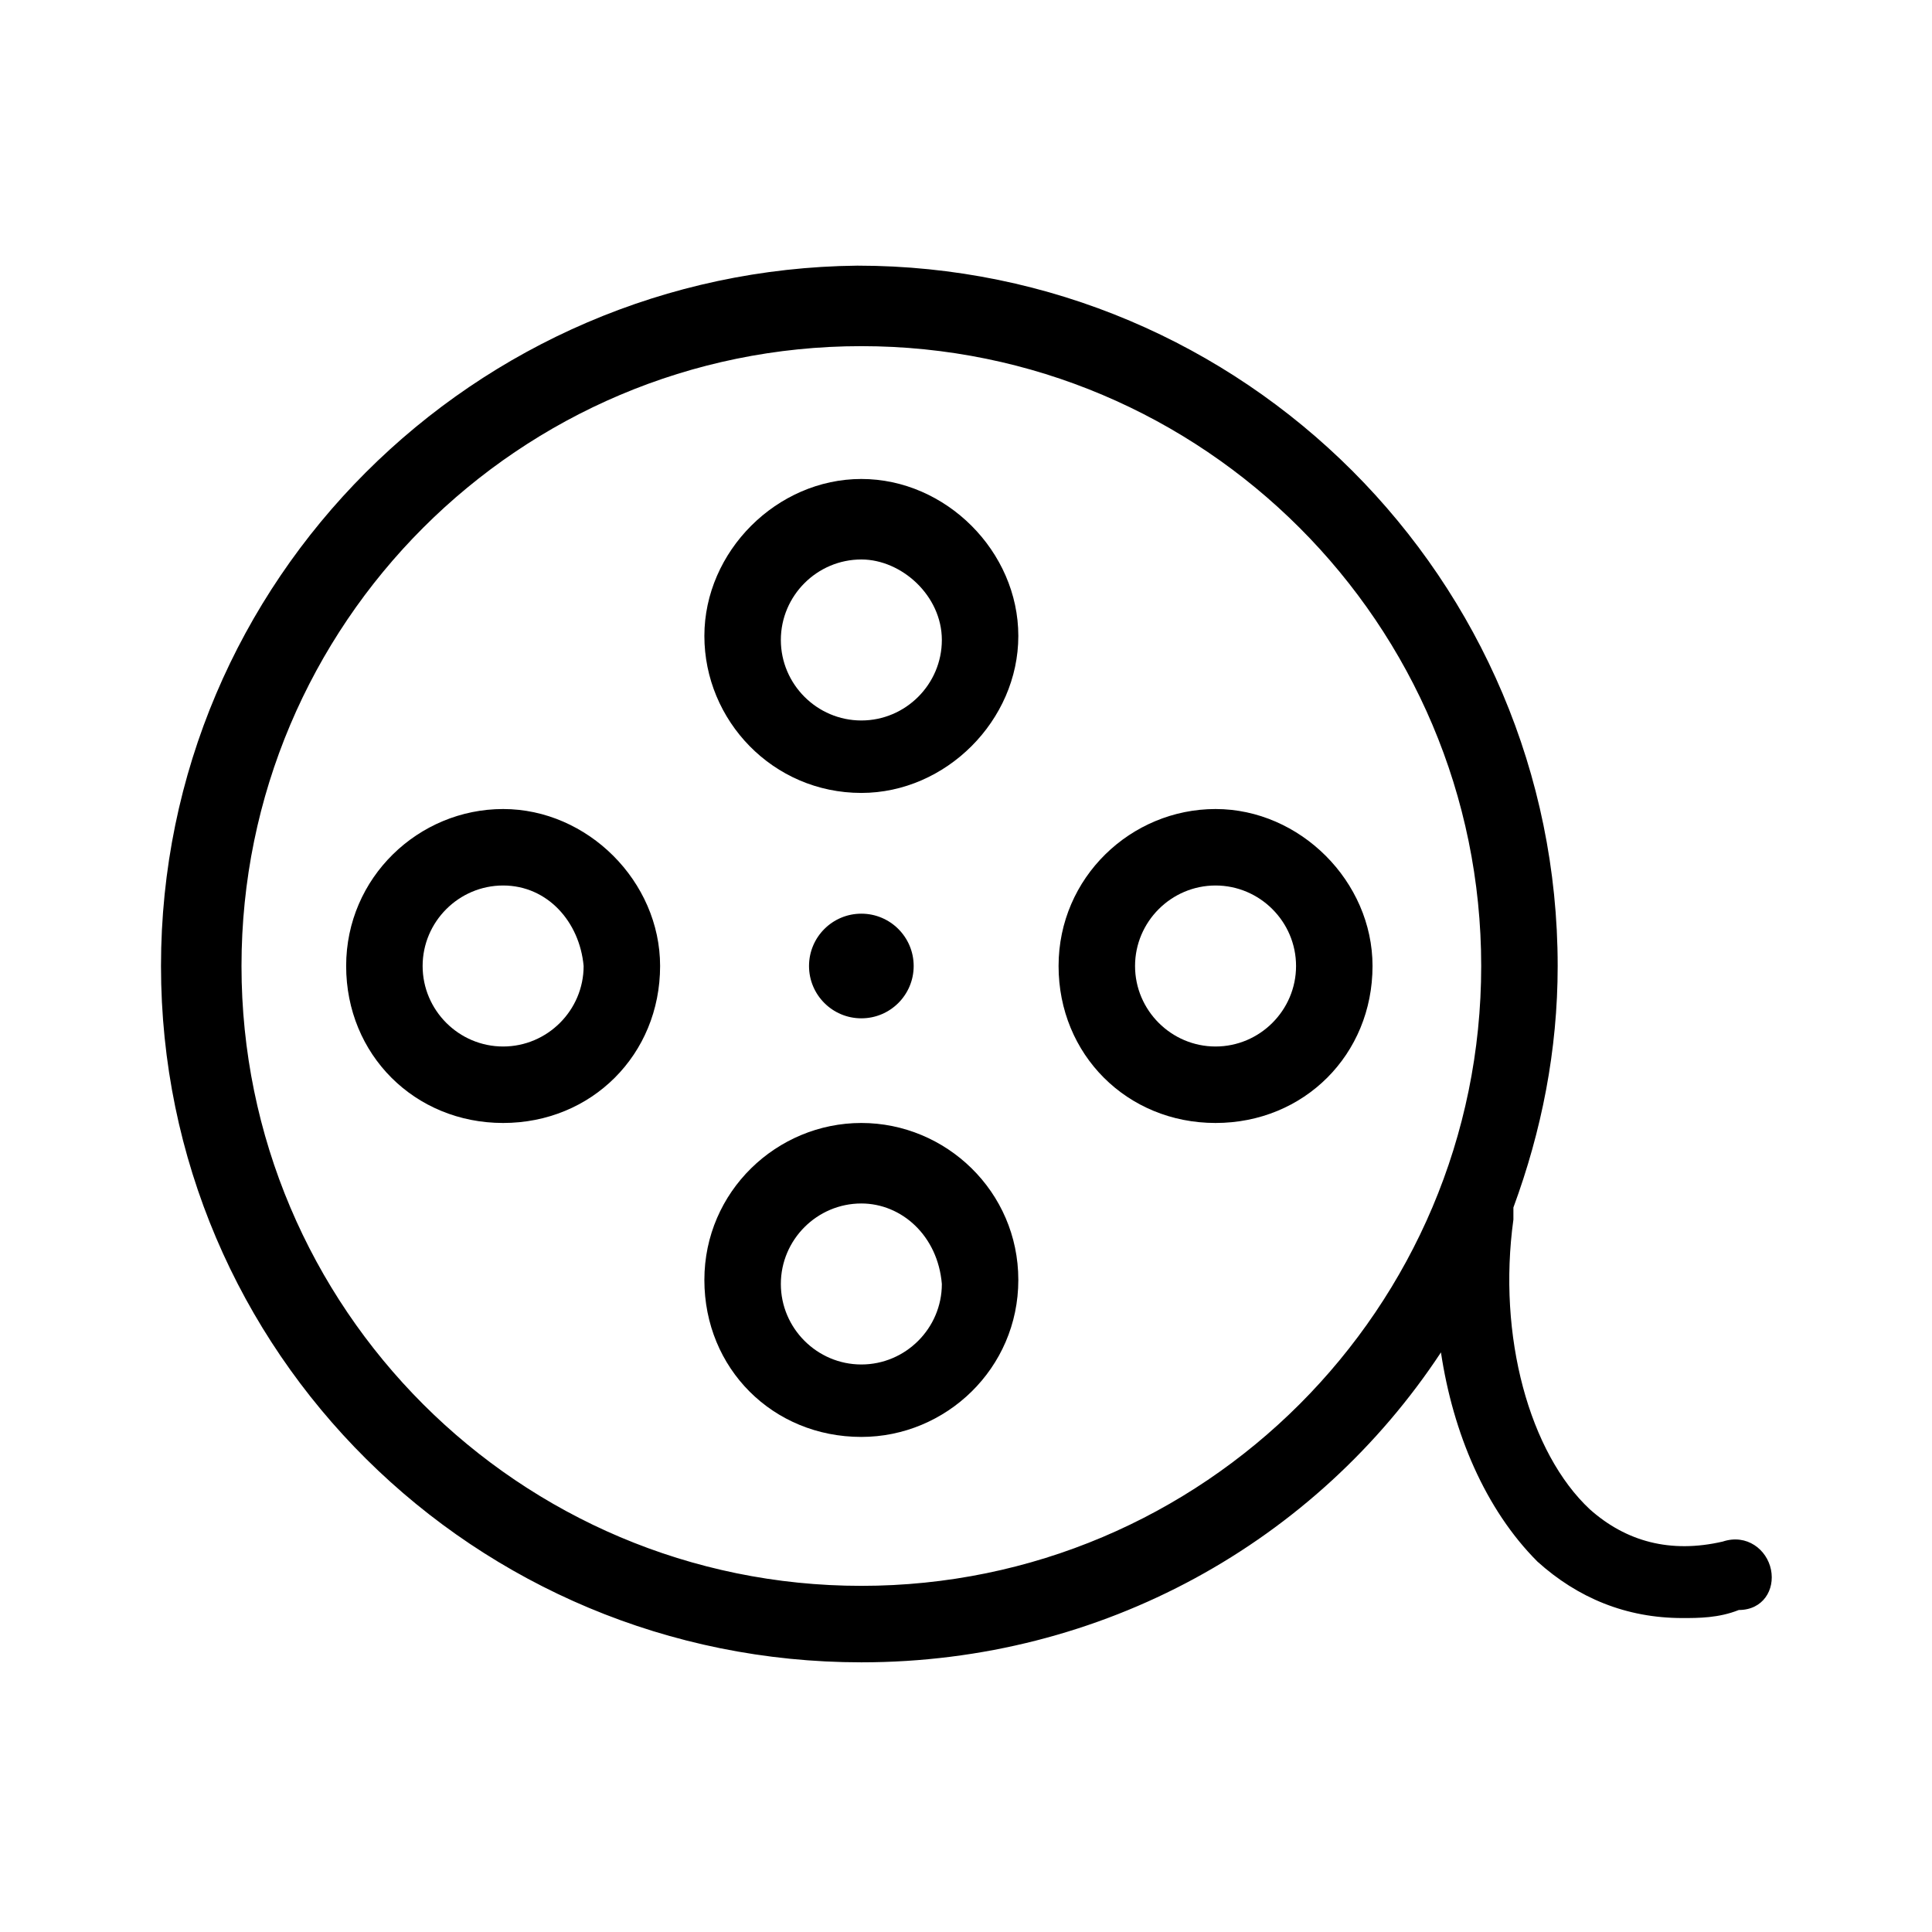 <?xml version="1.0" encoding="utf-8"?>
<!-- Generator: Adobe Illustrator 25.2.3, SVG Export Plug-In . SVG Version: 6.00 Build 0)  -->
<svg version="1.1" id="Ebene_1" xmlns="http://www.w3.org/2000/svg" xmlns:xlink="http://www.w3.org/1999/xlink" x="0px" y="0px"
	 viewBox="0 0 48 48" style="enable-background:new 0 0 48 48;" xml:space="preserve">
<style type="text/css">
	.st0{fill:none;}
</style>
<path class="st0" d="M0,0h48v48H0V0z"/>
<g>
	<path d="M44,39c-0.1-0.5-0.6-0.9-1.2-0.7c-1.3,0.3-2.4,0-3.3-0.8c-1.5-1.4-2.3-4.3-1.9-7.2c0-0.1,0-0.2,0-0.3
		c0.7-1.9,1.1-3.9,1.1-6c0-9.6-7.8-17.4-17.4-17.4C11.8,6.7,4,14.4,4,24s7.8,17.3,17.4,17.3c6,0,11.3-3,14.4-7.7
		c0.3,2,1.1,3.9,2.4,5.2c1,0.9,2.2,1.4,3.6,1.4c0.4,0,0.9,0,1.4-0.2C43.8,40,44.1,39.5,44,39z M21.4,39.4C12.9,39.4,6,32.5,6,24
		S12.9,8.6,21.4,8.6S36.8,15.5,36.8,24S29.9,39.4,21.4,39.4z"/>
	<path d="M21.4,19.7c-2.2,0-3.9-1.8-3.9-3.9s1.8-3.9,3.9-3.9s3.9,1.8,3.9,3.9S23.5,19.7,21.4,19.7z M21.4,13.9c-1.1,0-2,0.9-2,2
		s0.9,2,2,2s2-0.9,2-2S22.4,13.9,21.4,13.9z"/>
	<path d="M21.4,35.7c-2.2,0-3.9-1.7-3.9-3.9s1.8-3.9,3.9-3.9s3.9,1.7,3.9,3.9S23.5,35.7,21.4,35.7z M21.4,29.9c-1.1,0-2,0.9-2,2
		s0.9,2,2,2s2-0.9,2-2C23.3,30.7,22.4,29.9,21.4,29.9z"/>
	<path d="M30.2,27.9c-2.2,0-3.9-1.7-3.9-3.9s1.8-3.9,3.9-3.9s3.9,1.8,3.9,3.9C34.1,26.2,32.4,27.9,30.2,27.9z M30.2,22
		c-1.1,0-2,0.9-2,2s0.9,2,2,2s2-0.9,2-2S31.3,22,30.2,22z"/>
	<path d="M12.5,27.9c-2.2,0-3.9-1.7-3.9-3.9s1.8-3.9,3.9-3.9s3.9,1.8,3.9,3.9C16.4,26.2,14.7,27.9,12.5,27.9z M12.5,22
		c-1.1,0-2,0.9-2,2s0.9,2,2,2s2-0.9,2-2C14.4,22.9,13.6,22,12.5,22z"/>
	<circle cx="21.4" cy="24" r="1.3"/>
</g>
</svg>
